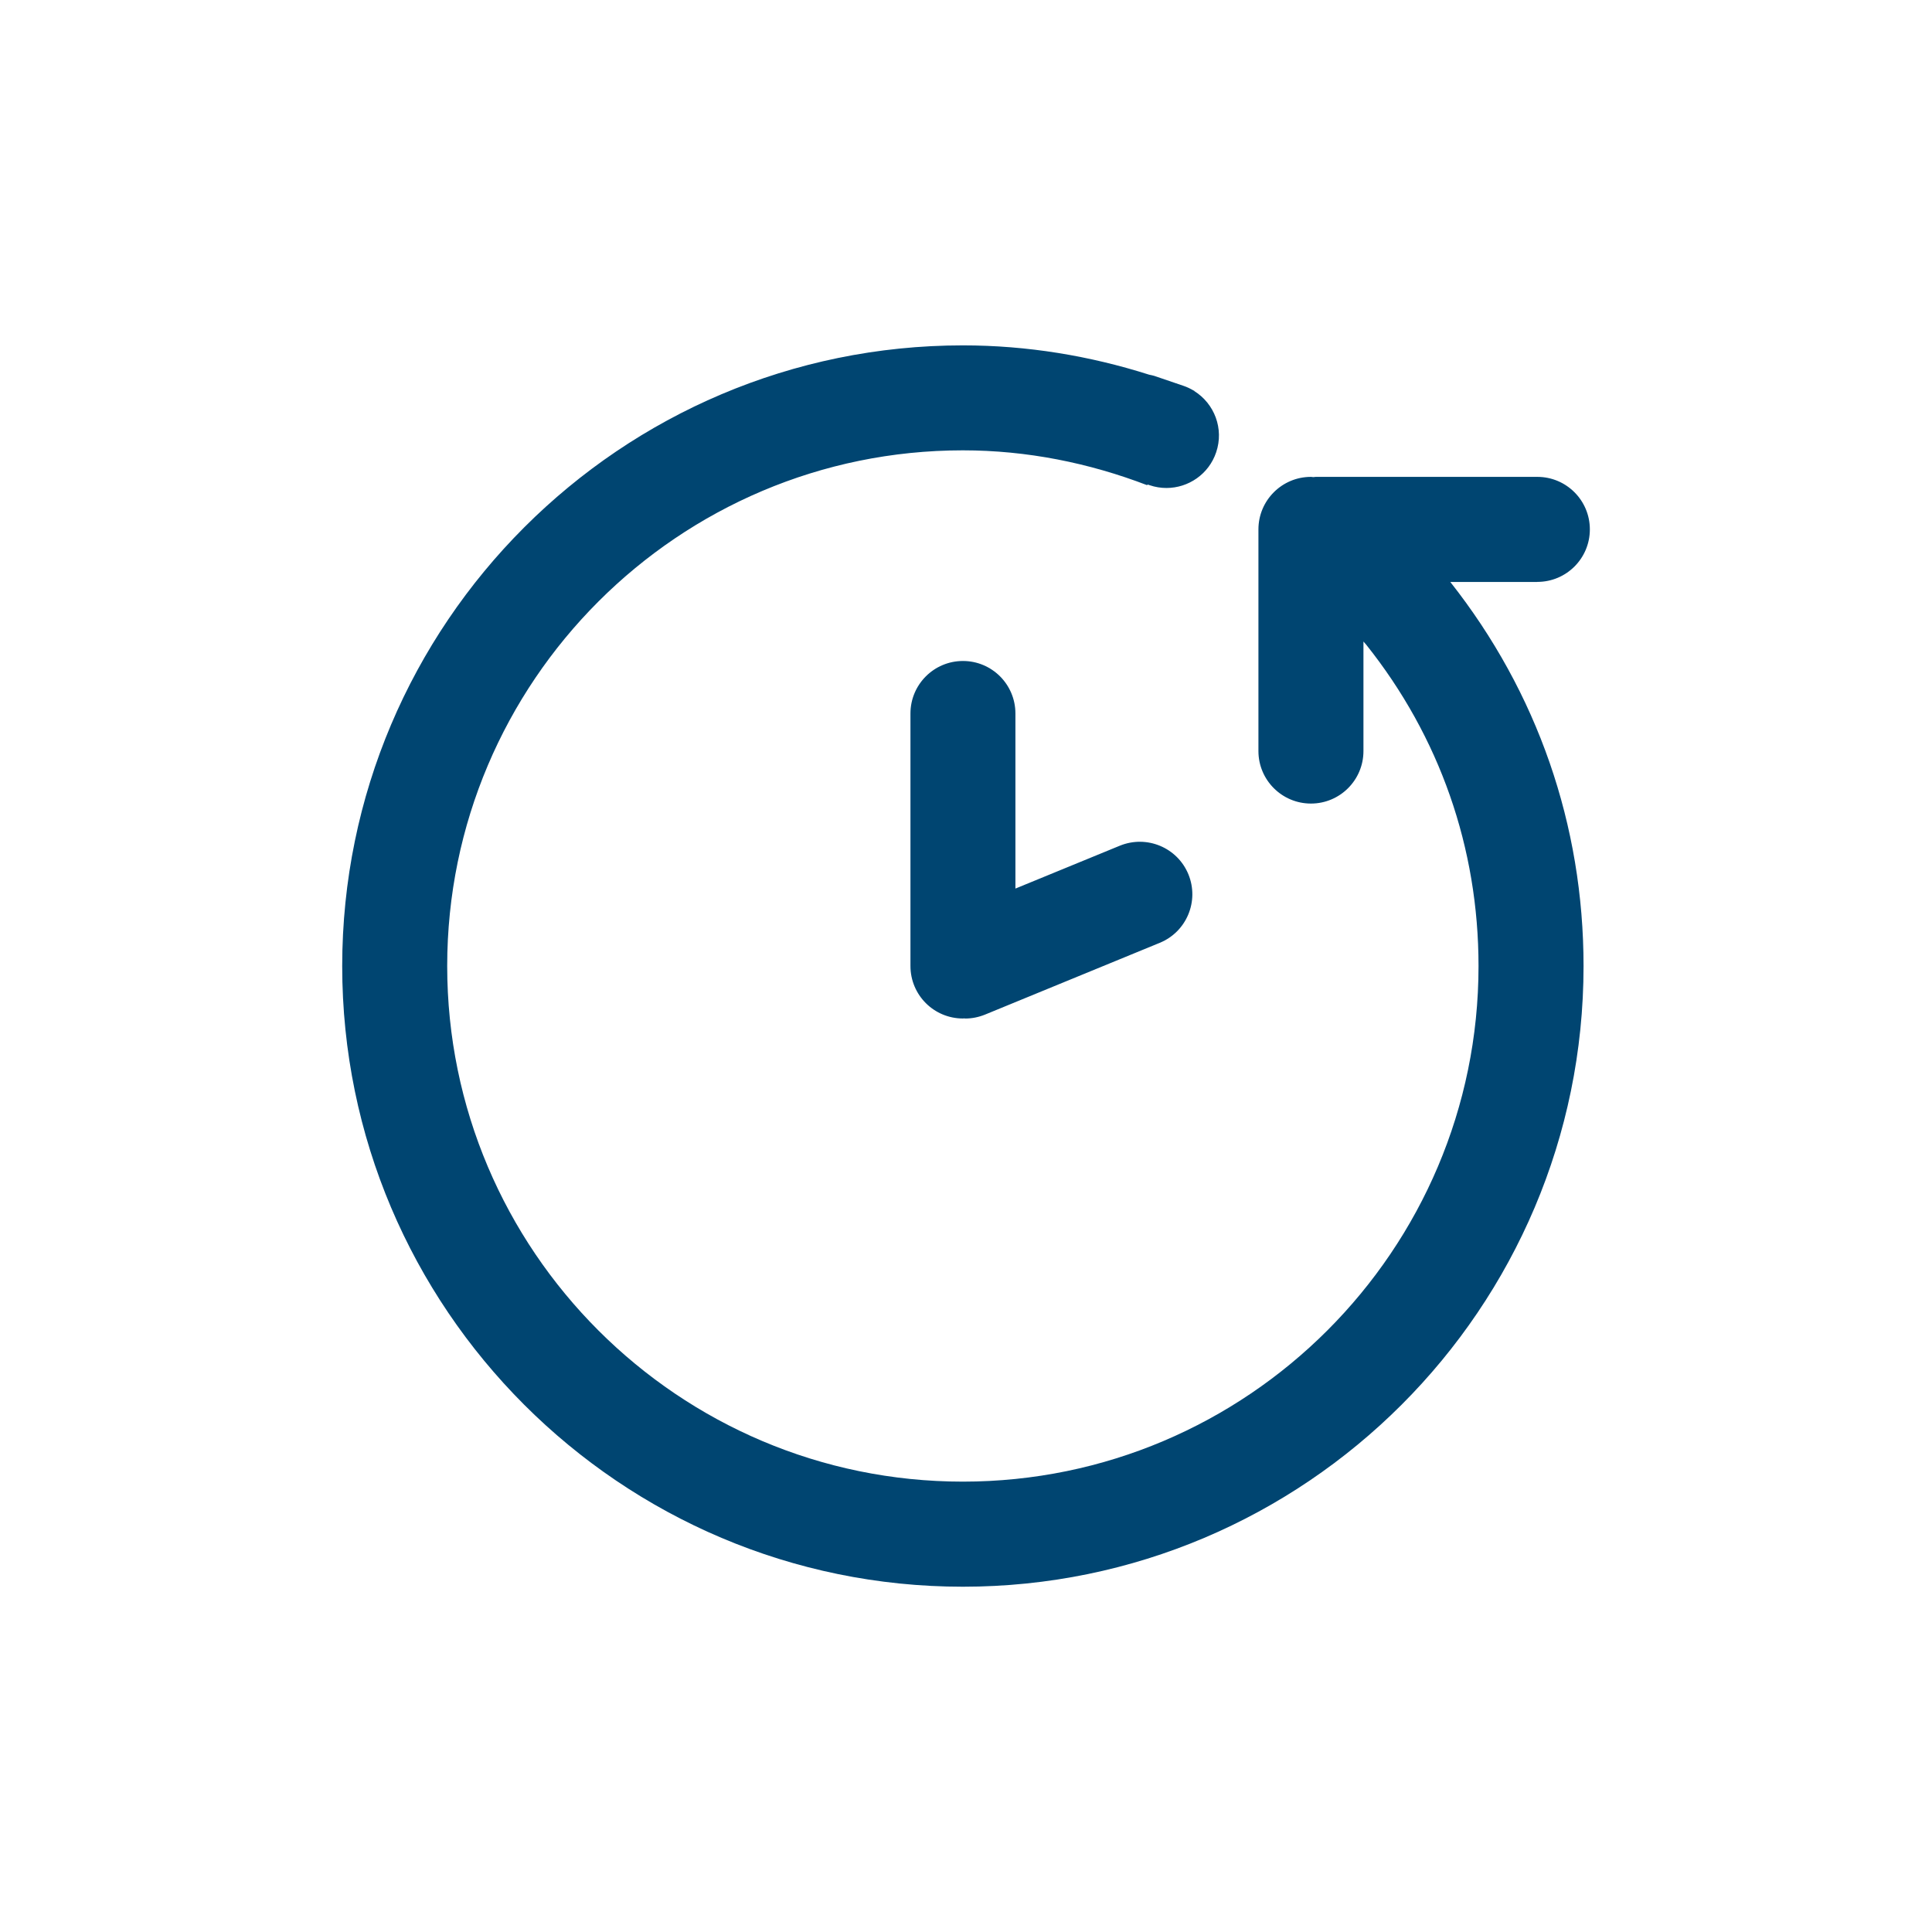 <svg width="64" height="64" viewBox="0 0 64 64" fill="none" xmlns="http://www.w3.org/2000/svg">
<path d="M33.637 23.635V29.435L37.096 28.015C37.987 27.652 39.001 28.074 39.367 28.962C39.732 29.852 39.308 30.867 38.419 31.232L32.635 33.608C32.419 33.696 32.196 33.74 31.975 33.74C31.962 33.74 31.951 33.735 31.938 33.735C31.925 33.735 31.912 33.739 31.899 33.739C30.938 33.739 30.16 32.962 30.16 32V23.635C30.16 22.675 30.939 21.896 31.899 21.896C32.859 21.896 33.637 22.675 33.637 23.635ZM50.927 19.276C51.886 19.276 52.666 18.499 52.666 17.537C52.666 16.575 51.886 15.797 50.927 15.797H43.585C43.558 15.797 43.533 15.804 43.506 15.805C43.479 15.804 43.454 15.797 43.427 15.797C42.465 15.797 41.687 16.577 41.687 17.537V24.88C41.687 25.84 42.466 26.619 43.427 26.619C44.388 26.619 45.166 25.84 45.166 24.88V21.251C45.195 21.286 45.226 21.317 45.255 21.353C47.691 24.407 48.978 28.087 48.978 32.001C48.978 41.42 41.315 49.081 31.896 49.081C22.477 49.081 14.814 41.42 14.814 32.001C14.814 22.582 22.475 14.918 31.896 14.918C34.022 14.918 36.076 15.335 38 16.072C38.005 16.065 38.011 16.058 38.016 16.05L38.081 16.072C38.267 16.136 38.457 16.165 38.64 16.165C39.365 16.165 40.043 15.709 40.287 14.983C40.552 14.202 40.228 13.369 39.56 12.953C39.562 12.95 39.563 12.947 39.564 12.945C39.553 12.941 39.542 12.937 39.531 12.933C39.427 12.871 39.317 12.819 39.198 12.779L38.232 12.45C38.178 12.432 38.124 12.426 38.07 12.413C36.099 11.786 34.028 11.441 31.897 11.441C20.559 11.441 11.336 20.665 11.336 32.003C11.336 43.341 20.559 52.562 31.897 52.562C43.235 52.562 52.457 43.341 52.457 32.003C52.457 27.332 50.928 22.934 48.043 19.278H50.927V19.276Z" fill="#004571"/>
</svg>
